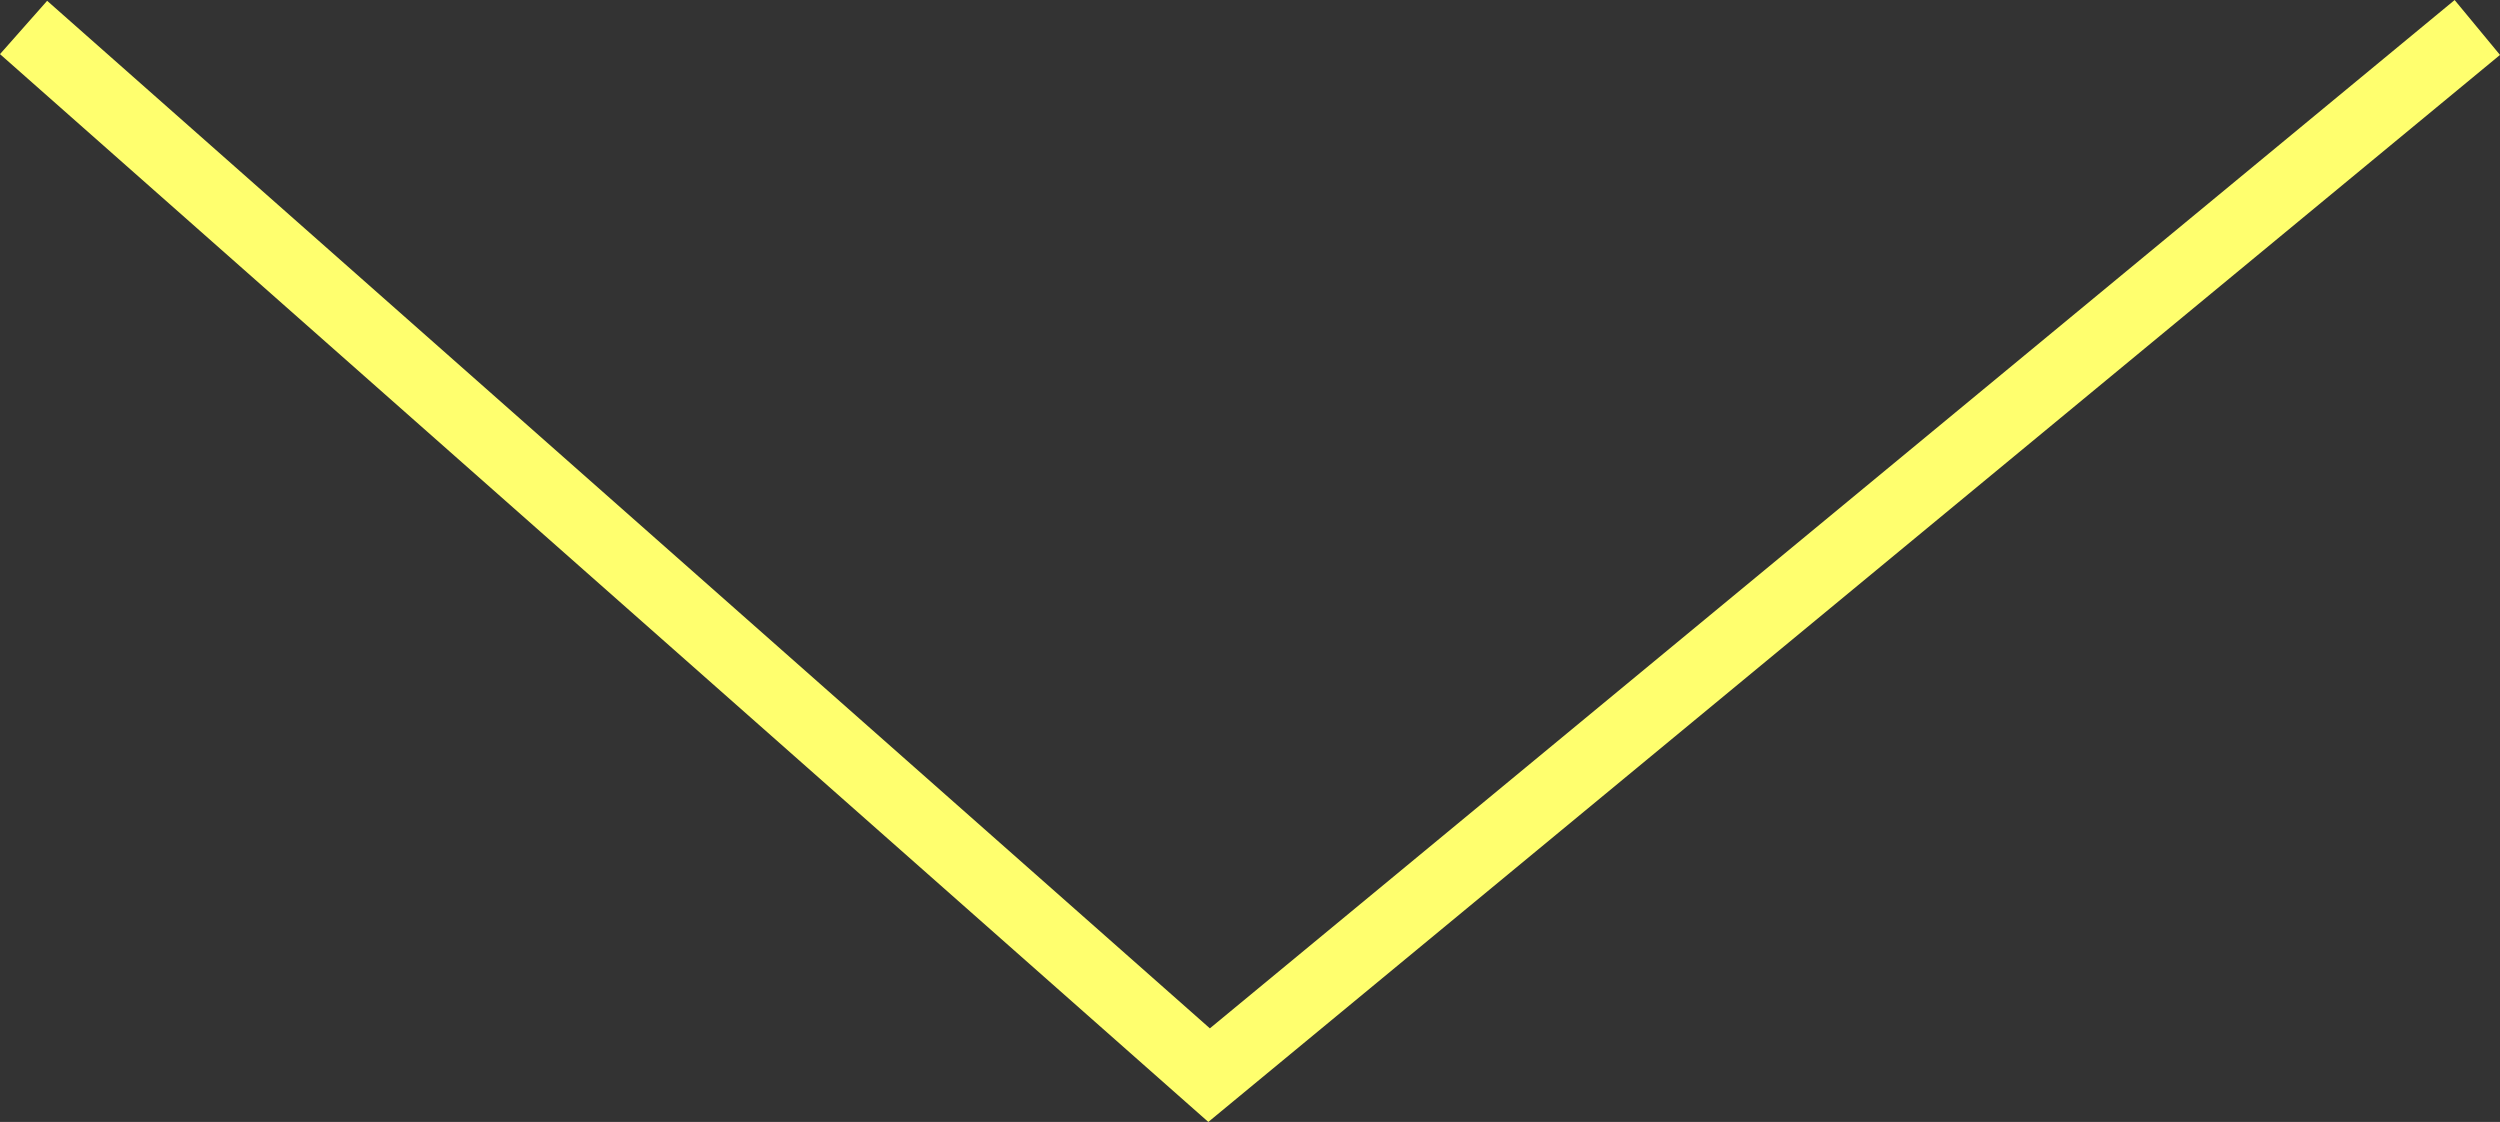 <svg xmlns="http://www.w3.org/2000/svg" width="56.26" height="25.248" viewBox="0 0 56.26 25.248">
  <rect x="0" y="0" width="56.26" height="25.248" fill="#333333" stroke="none"/>
  <path id="パス_1307" data-name="パス 1307" d="M985.009,4854.367l-.513-.453-26.679-23.577,1.061-1.2,26.166,23.124,28.012-23.141,1.021,1.235Z" transform="translate(-957.817 -4829.119)" fill="#ffff6e"/>
</svg>
